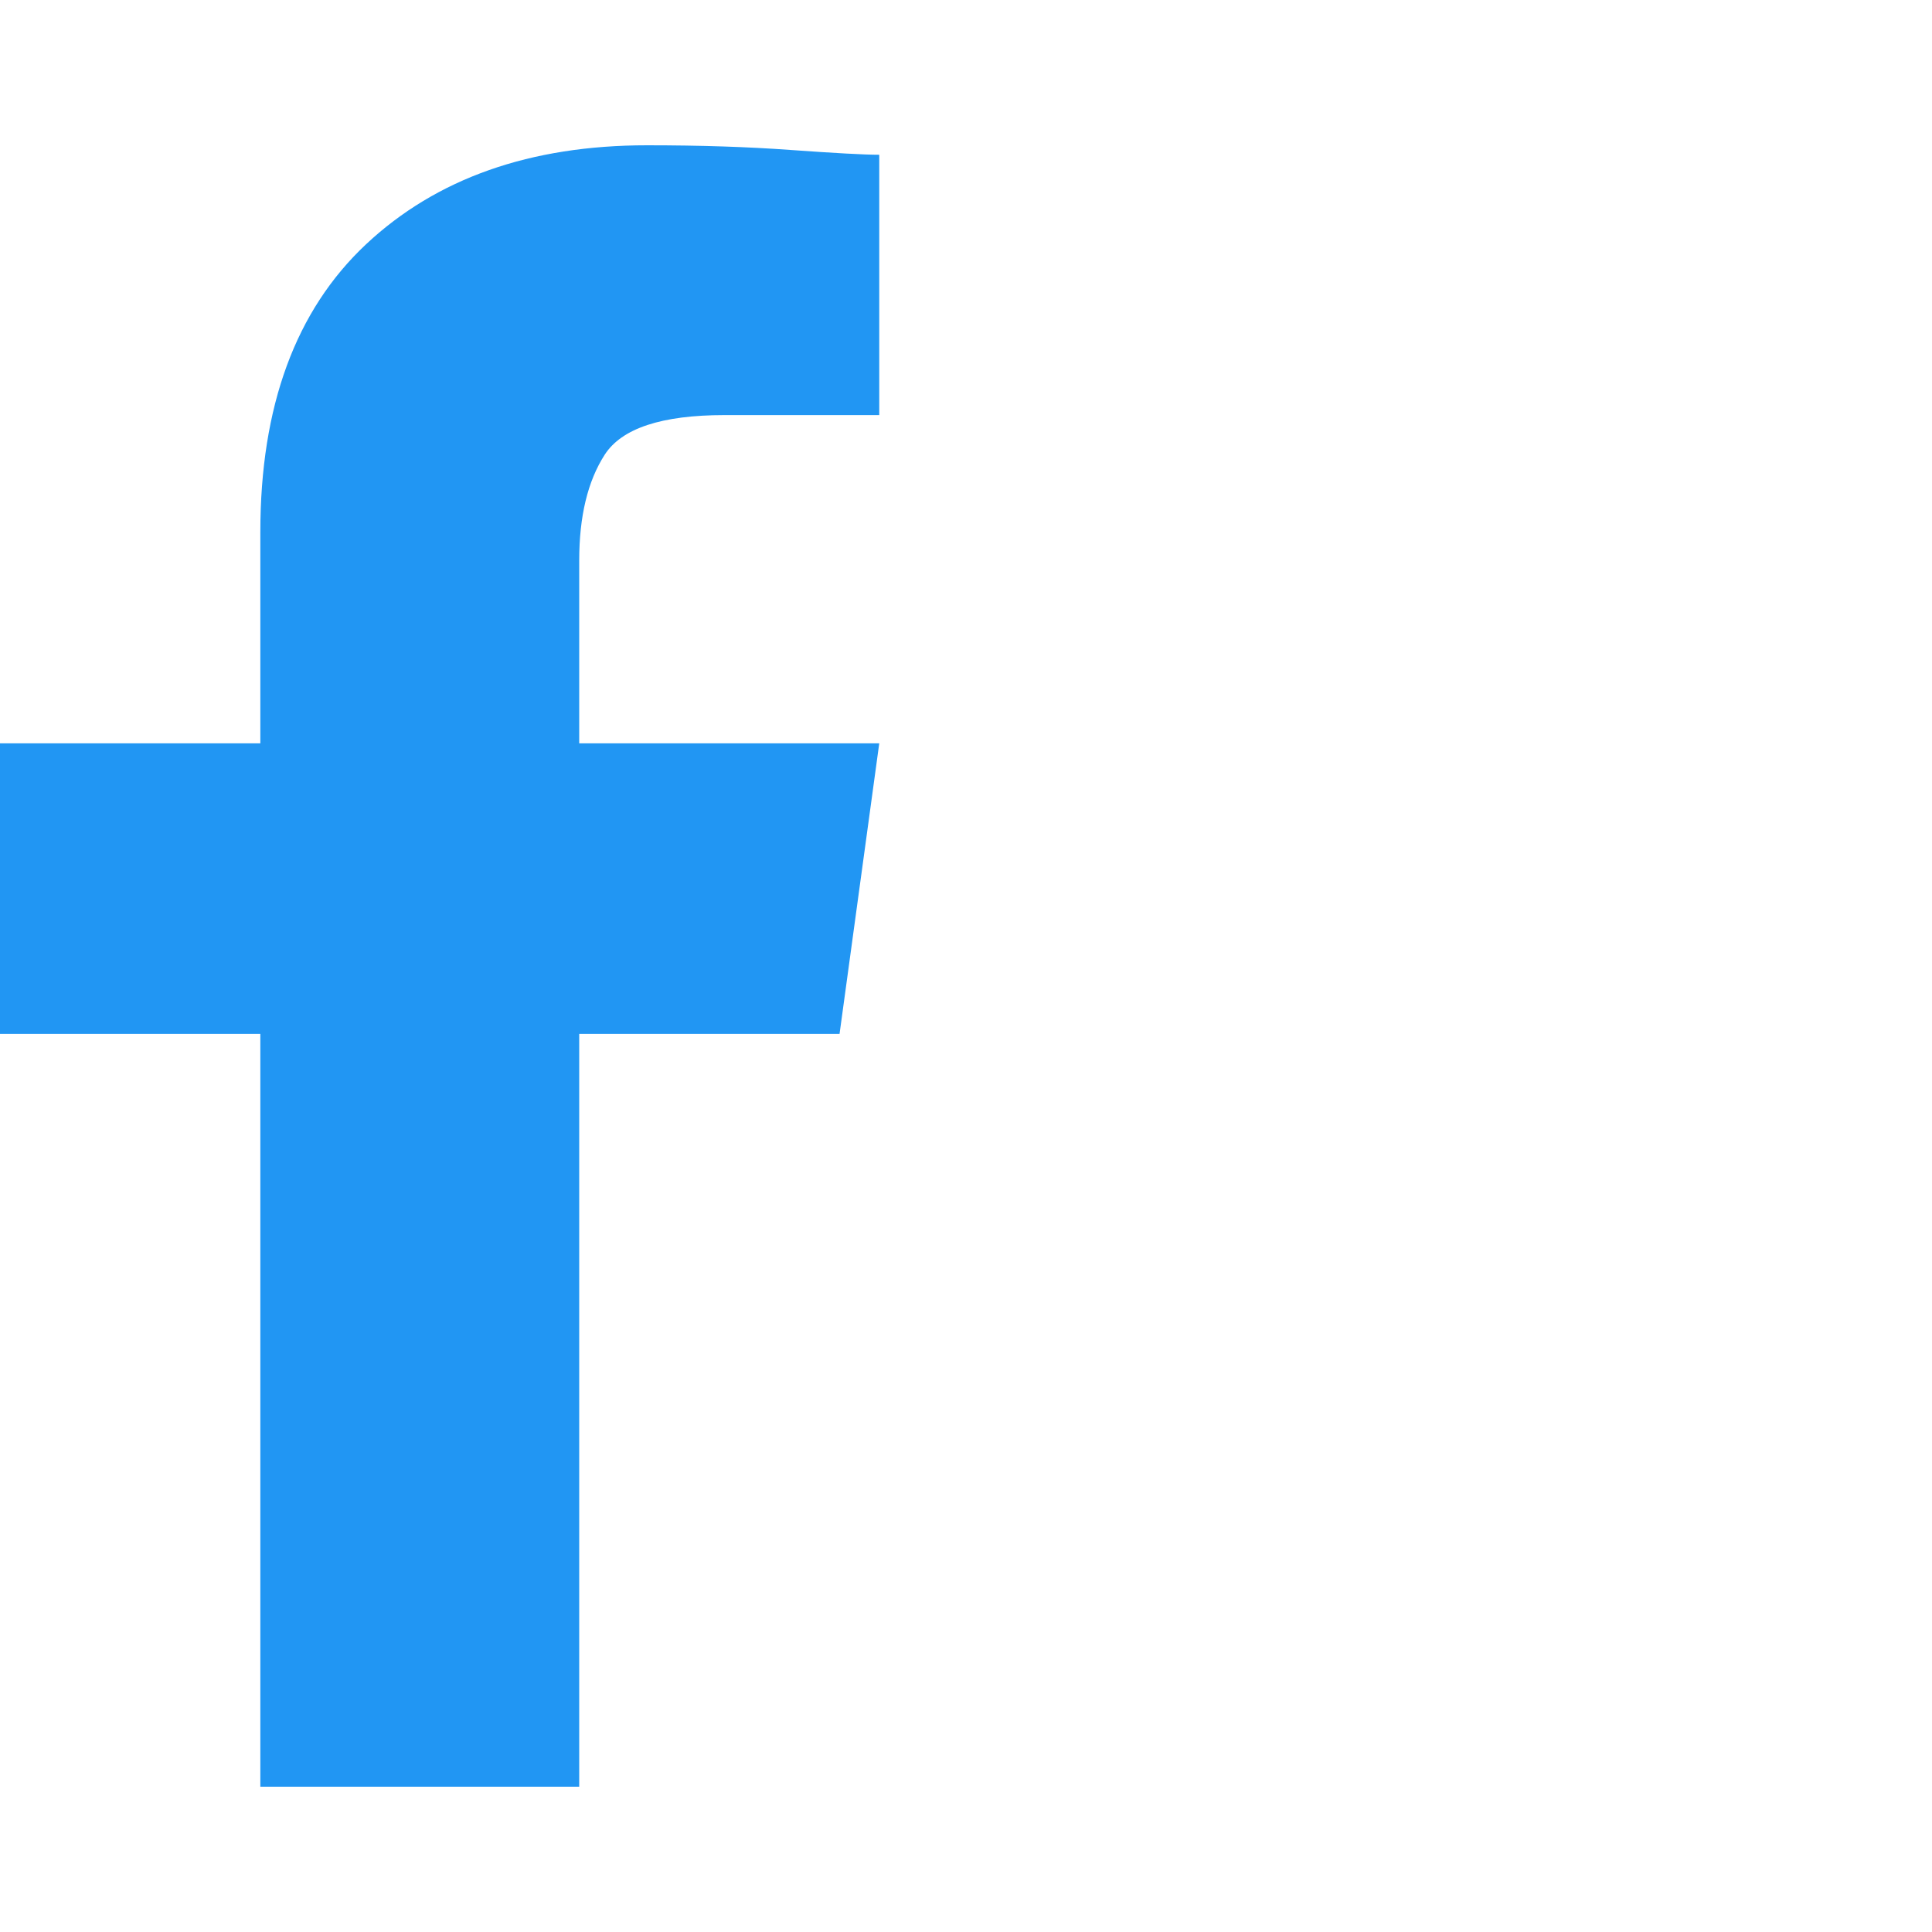 <svg width="20" height="20" viewBox="0 0 20 20" fill="none" xmlns="http://www.w3.org/2000/svg">
<path d="M2.695 18.496V10.703H0V7.695H2.695V5.508C2.695 4.206 3.06 3.213 3.789 2.529C4.518 1.846 5.488 1.504 6.699 1.504C7.246 1.504 7.744 1.52 8.193 1.553C8.643 1.585 8.945 1.602 9.102 1.602V4.297H7.5C6.849 4.297 6.436 4.434 6.26 4.707C6.084 4.98 5.996 5.345 5.996 5.801V7.695H9.102L8.691 10.703H5.996V18.496H2.695Z" fill="#2196F3"/>
</svg>
